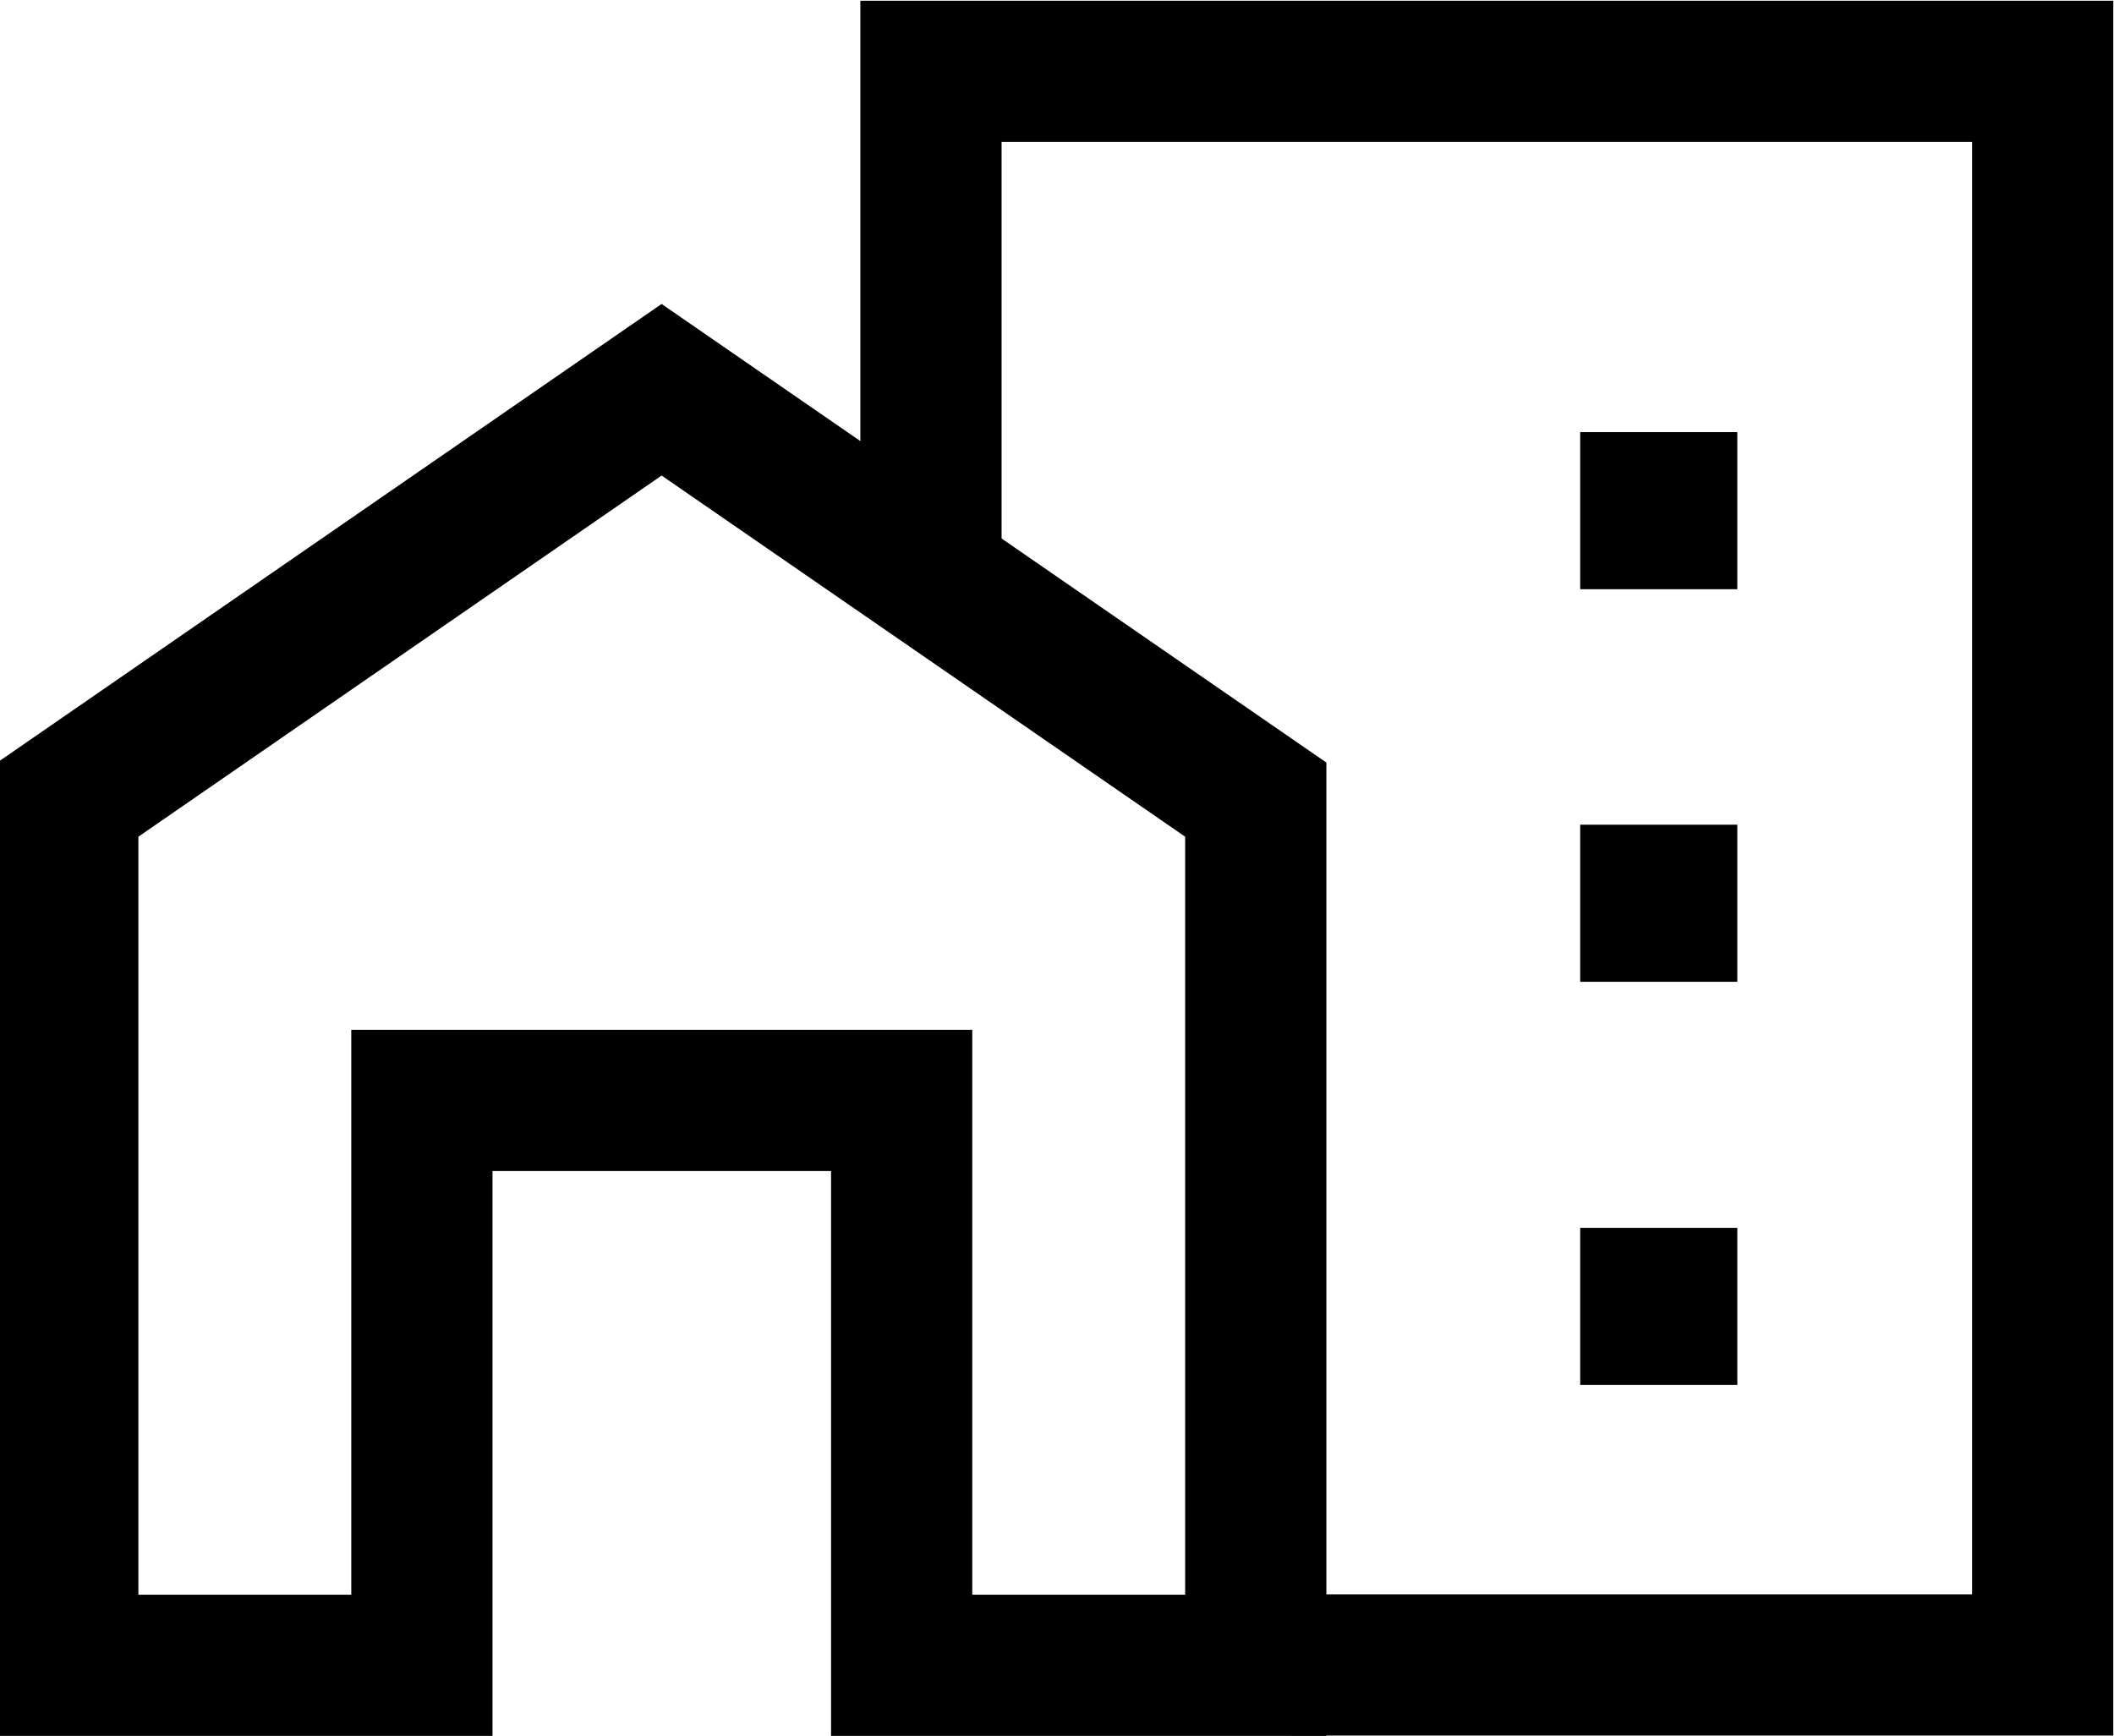 <?xml version="1.0" encoding="UTF-8"?>
<svg xmlns="http://www.w3.org/2000/svg" id="Ebene_1" data-name="Ebene 1" viewBox="0 0 59.88 49.17">
  <defs>
    <style>
      .cls-1 {
        fill: none;
        stroke: #000;
        stroke-miterlimit: 10;
        stroke-width: 4px;
      }

      .cls-2 {
        fill: #000;
        stroke-width: 0px;
      }
    </style>
  </defs>
  <polygon class="cls-1" points="25.54 47.17 25.54 31.17 11.95 31.17 11.95 47.17 1.92 47.17 1.92 22.65 18.74 11.04 35.57 22.65 35.57 47.17 25.54 47.17"></polygon>
  <polyline class="cls-1" points="26.37 16.51 26.37 2.02 57.86 2.02 57.86 47.16 36.57 47.16"></polyline>
  <rect class="cls-2" x="44.76" y="12.24" width="4.45" height="4.45"></rect>
  <rect class="cls-2" x="44.76" y="23.36" width="4.45" height="4.45"></rect>
  <rect class="cls-2" x="44.76" y="34.78" width="4.45" height="4.45"></rect>
</svg>
